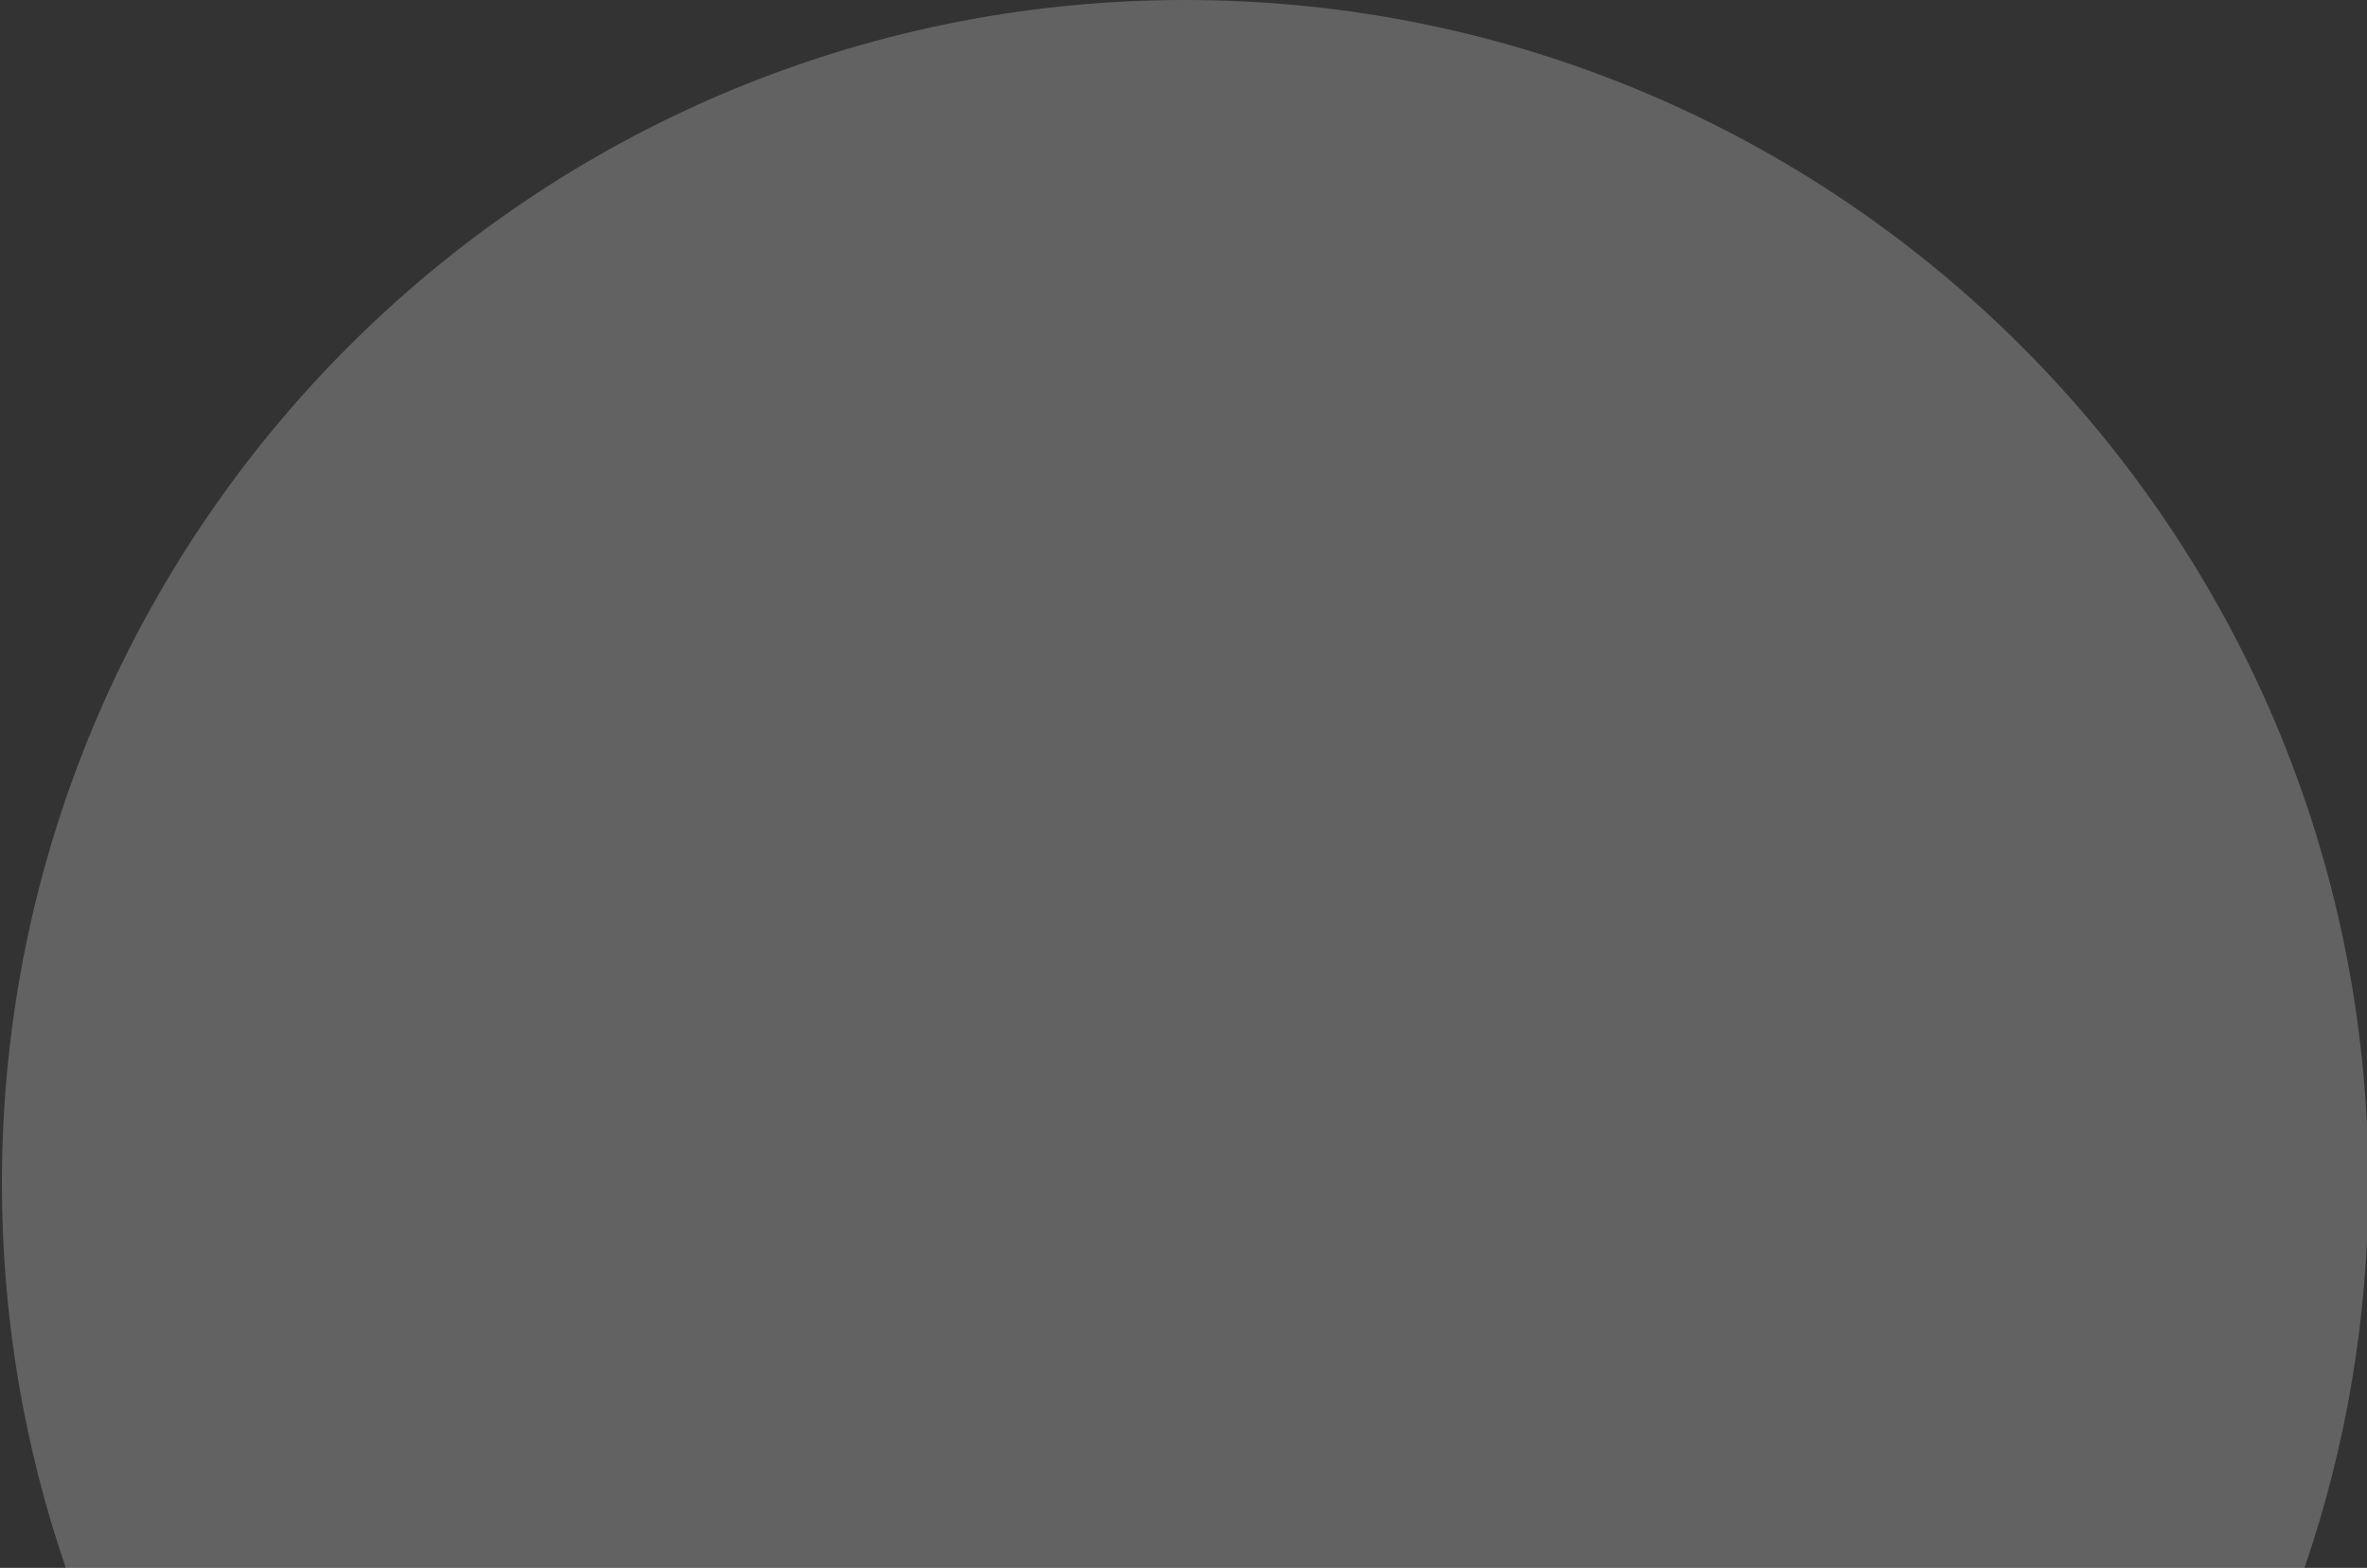 <svg width="1235" height="818" viewBox="0 0 1235 818" fill="none" xmlns="http://www.w3.org/2000/svg">
<rect x="0" y="0" width="1235" height="818" fill="#333333" stroke="none"/>
<g clip-path="url(#clip0_2608_25)">
<path opacity="0.25" fill-rule="evenodd" clip-rule="evenodd" d="M618.358 -0C277.401 -0 1 276.401 1 617.358C1 687.596 12.729 755.093 34.336 818L1202.38 818C1223.99 755.094 1235.72 687.596 1235.72 617.358C1235.72 276.401 959.316 -0 618.358 -0Z" fill="#F1F0F4"/>
</g>
<defs>
<clipPath id="clip0_2608_25">
<rect width="1235" height="818" fill="white"/>
</clipPath>
</defs>
</svg>
